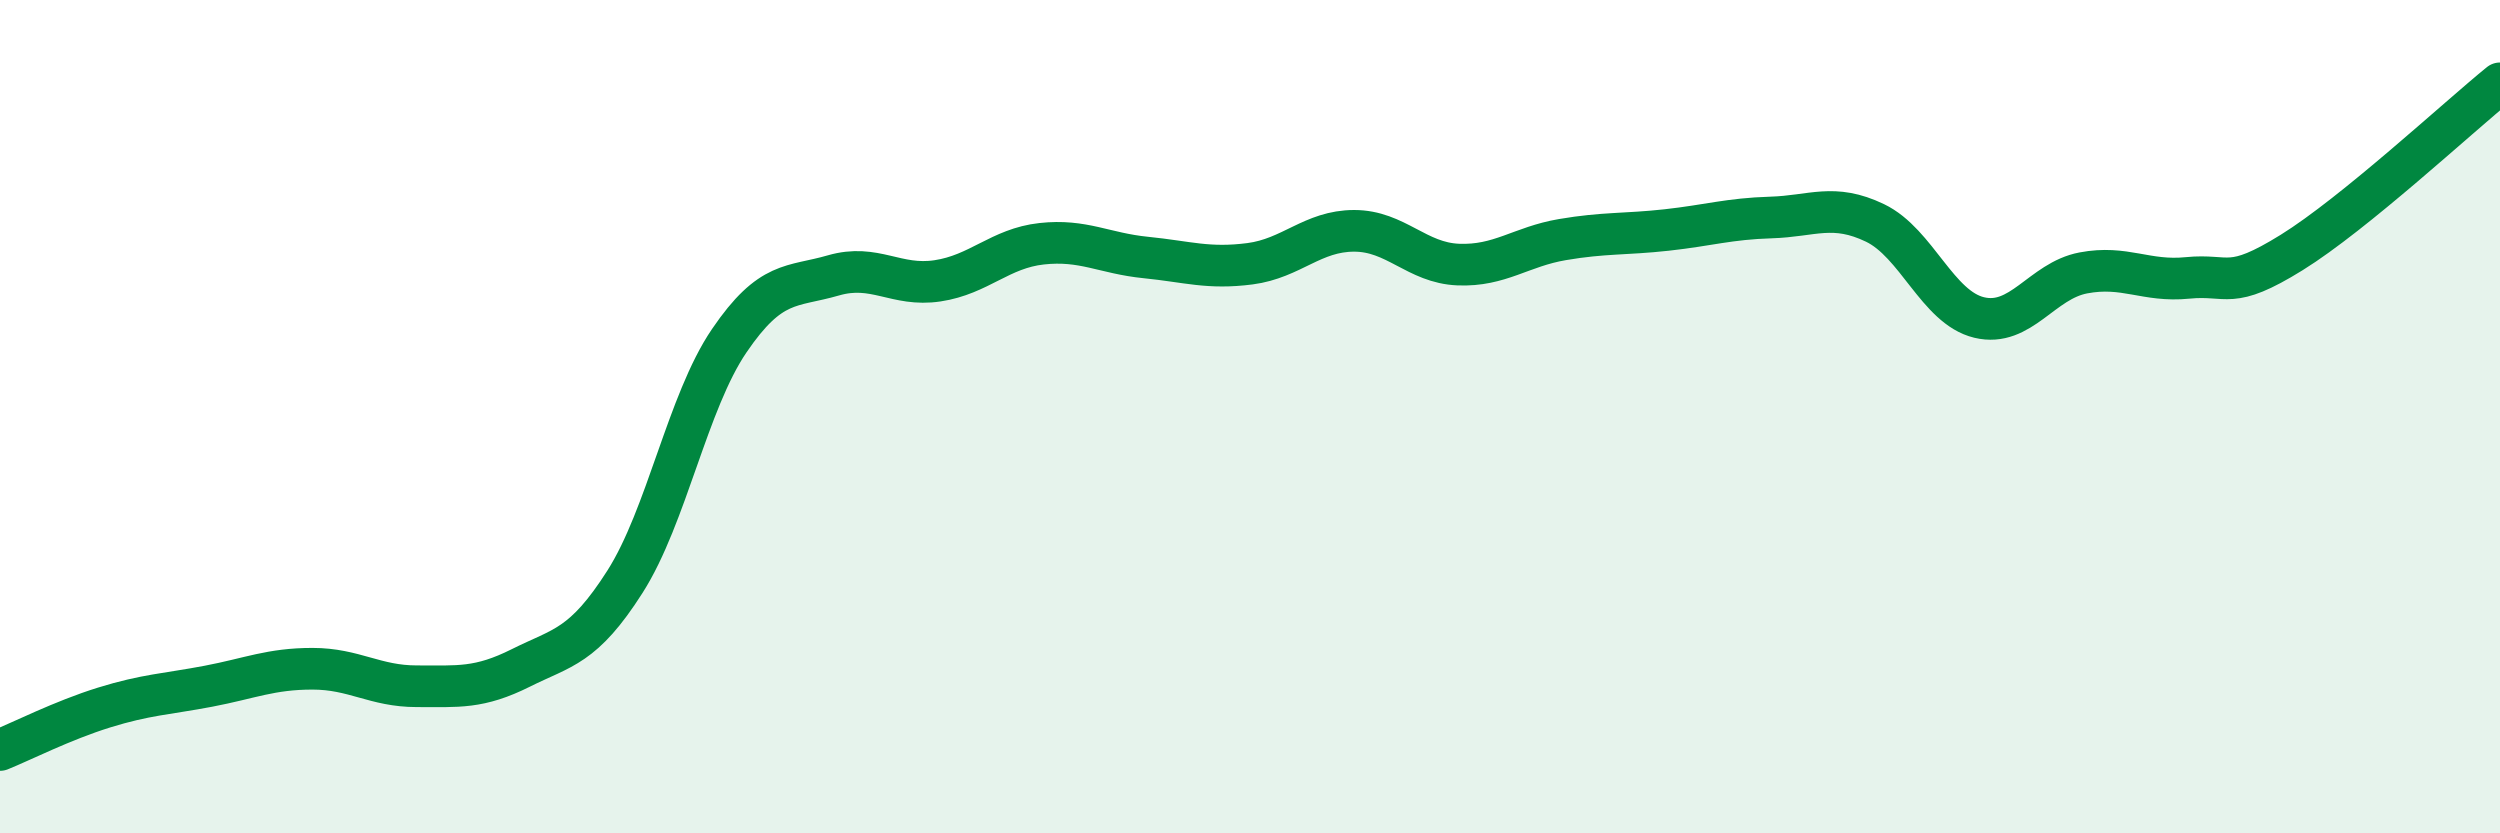 
    <svg width="60" height="20" viewBox="0 0 60 20" xmlns="http://www.w3.org/2000/svg">
      <path
        d="M 0,18 C 0.5,17.8 1.5,17.29 2.5,16.98 C 3.5,16.67 4,16.66 5,16.47 C 6,16.28 6.5,16.05 7.5,16.05 C 8.5,16.05 9,16.47 10,16.47 C 11,16.47 11.5,16.53 12.5,16.03 C 13.5,15.53 14,15.53 15,13.96 C 16,12.39 16.5,9.65 17.5,8.18 C 18.5,6.71 19,6.9 20,6.61 C 21,6.32 21.5,6.89 22.5,6.74 C 23.5,6.59 24,5.96 25,5.85 C 26,5.74 26.5,6.08 27.5,6.18 C 28.5,6.28 29,6.46 30,6.33 C 31,6.2 31.5,5.54 32.5,5.54 C 33.5,5.54 34,6.31 35,6.35 C 36,6.39 36.5,5.92 37.5,5.75 C 38.5,5.58 39,5.63 40,5.52 C 41,5.41 41.5,5.25 42.5,5.22 C 43.5,5.19 44,4.87 45,5.35 C 46,5.83 46.5,7.38 47.5,7.62 C 48.5,7.86 49,6.74 50,6.55 C 51,6.36 51.5,6.77 52.5,6.67 C 53.5,6.57 53.5,6.99 55,6.06 C 56.5,5.13 59,2.81 60,2L60 20L0 20Z"
        fill="#008740"
        opacity="0.1"
        stroke-linecap="round"
        stroke-linejoin="round"
      />
      <path
        d="M 0,18 C 0.5,17.8 1.5,17.29 2.5,16.98 C 3.5,16.67 4,16.66 5,16.47 C 6,16.28 6.5,16.05 7.5,16.05 C 8.5,16.05 9,16.47 10,16.47 C 11,16.47 11.5,16.53 12.5,16.03 C 13.5,15.53 14,15.53 15,13.96 C 16,12.39 16.5,9.65 17.5,8.18 C 18.5,6.71 19,6.9 20,6.61 C 21,6.32 21.5,6.89 22.5,6.74 C 23.5,6.59 24,5.96 25,5.85 C 26,5.74 26.5,6.08 27.5,6.18 C 28.5,6.28 29,6.46 30,6.33 C 31,6.2 31.5,5.54 32.5,5.54 C 33.5,5.54 34,6.31 35,6.35 C 36,6.39 36.5,5.92 37.5,5.75 C 38.5,5.58 39,5.63 40,5.52 C 41,5.41 41.5,5.25 42.5,5.22 C 43.5,5.19 44,4.87 45,5.35 C 46,5.83 46.5,7.38 47.5,7.62 C 48.5,7.86 49,6.74 50,6.55 C 51,6.36 51.5,6.77 52.5,6.67 C 53.5,6.57 53.5,6.99 55,6.06 C 56.5,5.13 59,2.81 60,2"
        stroke="#008740"
        stroke-width="1"
        fill="none"
        stroke-linecap="round"
        stroke-linejoin="round"
      />
    </svg>
  